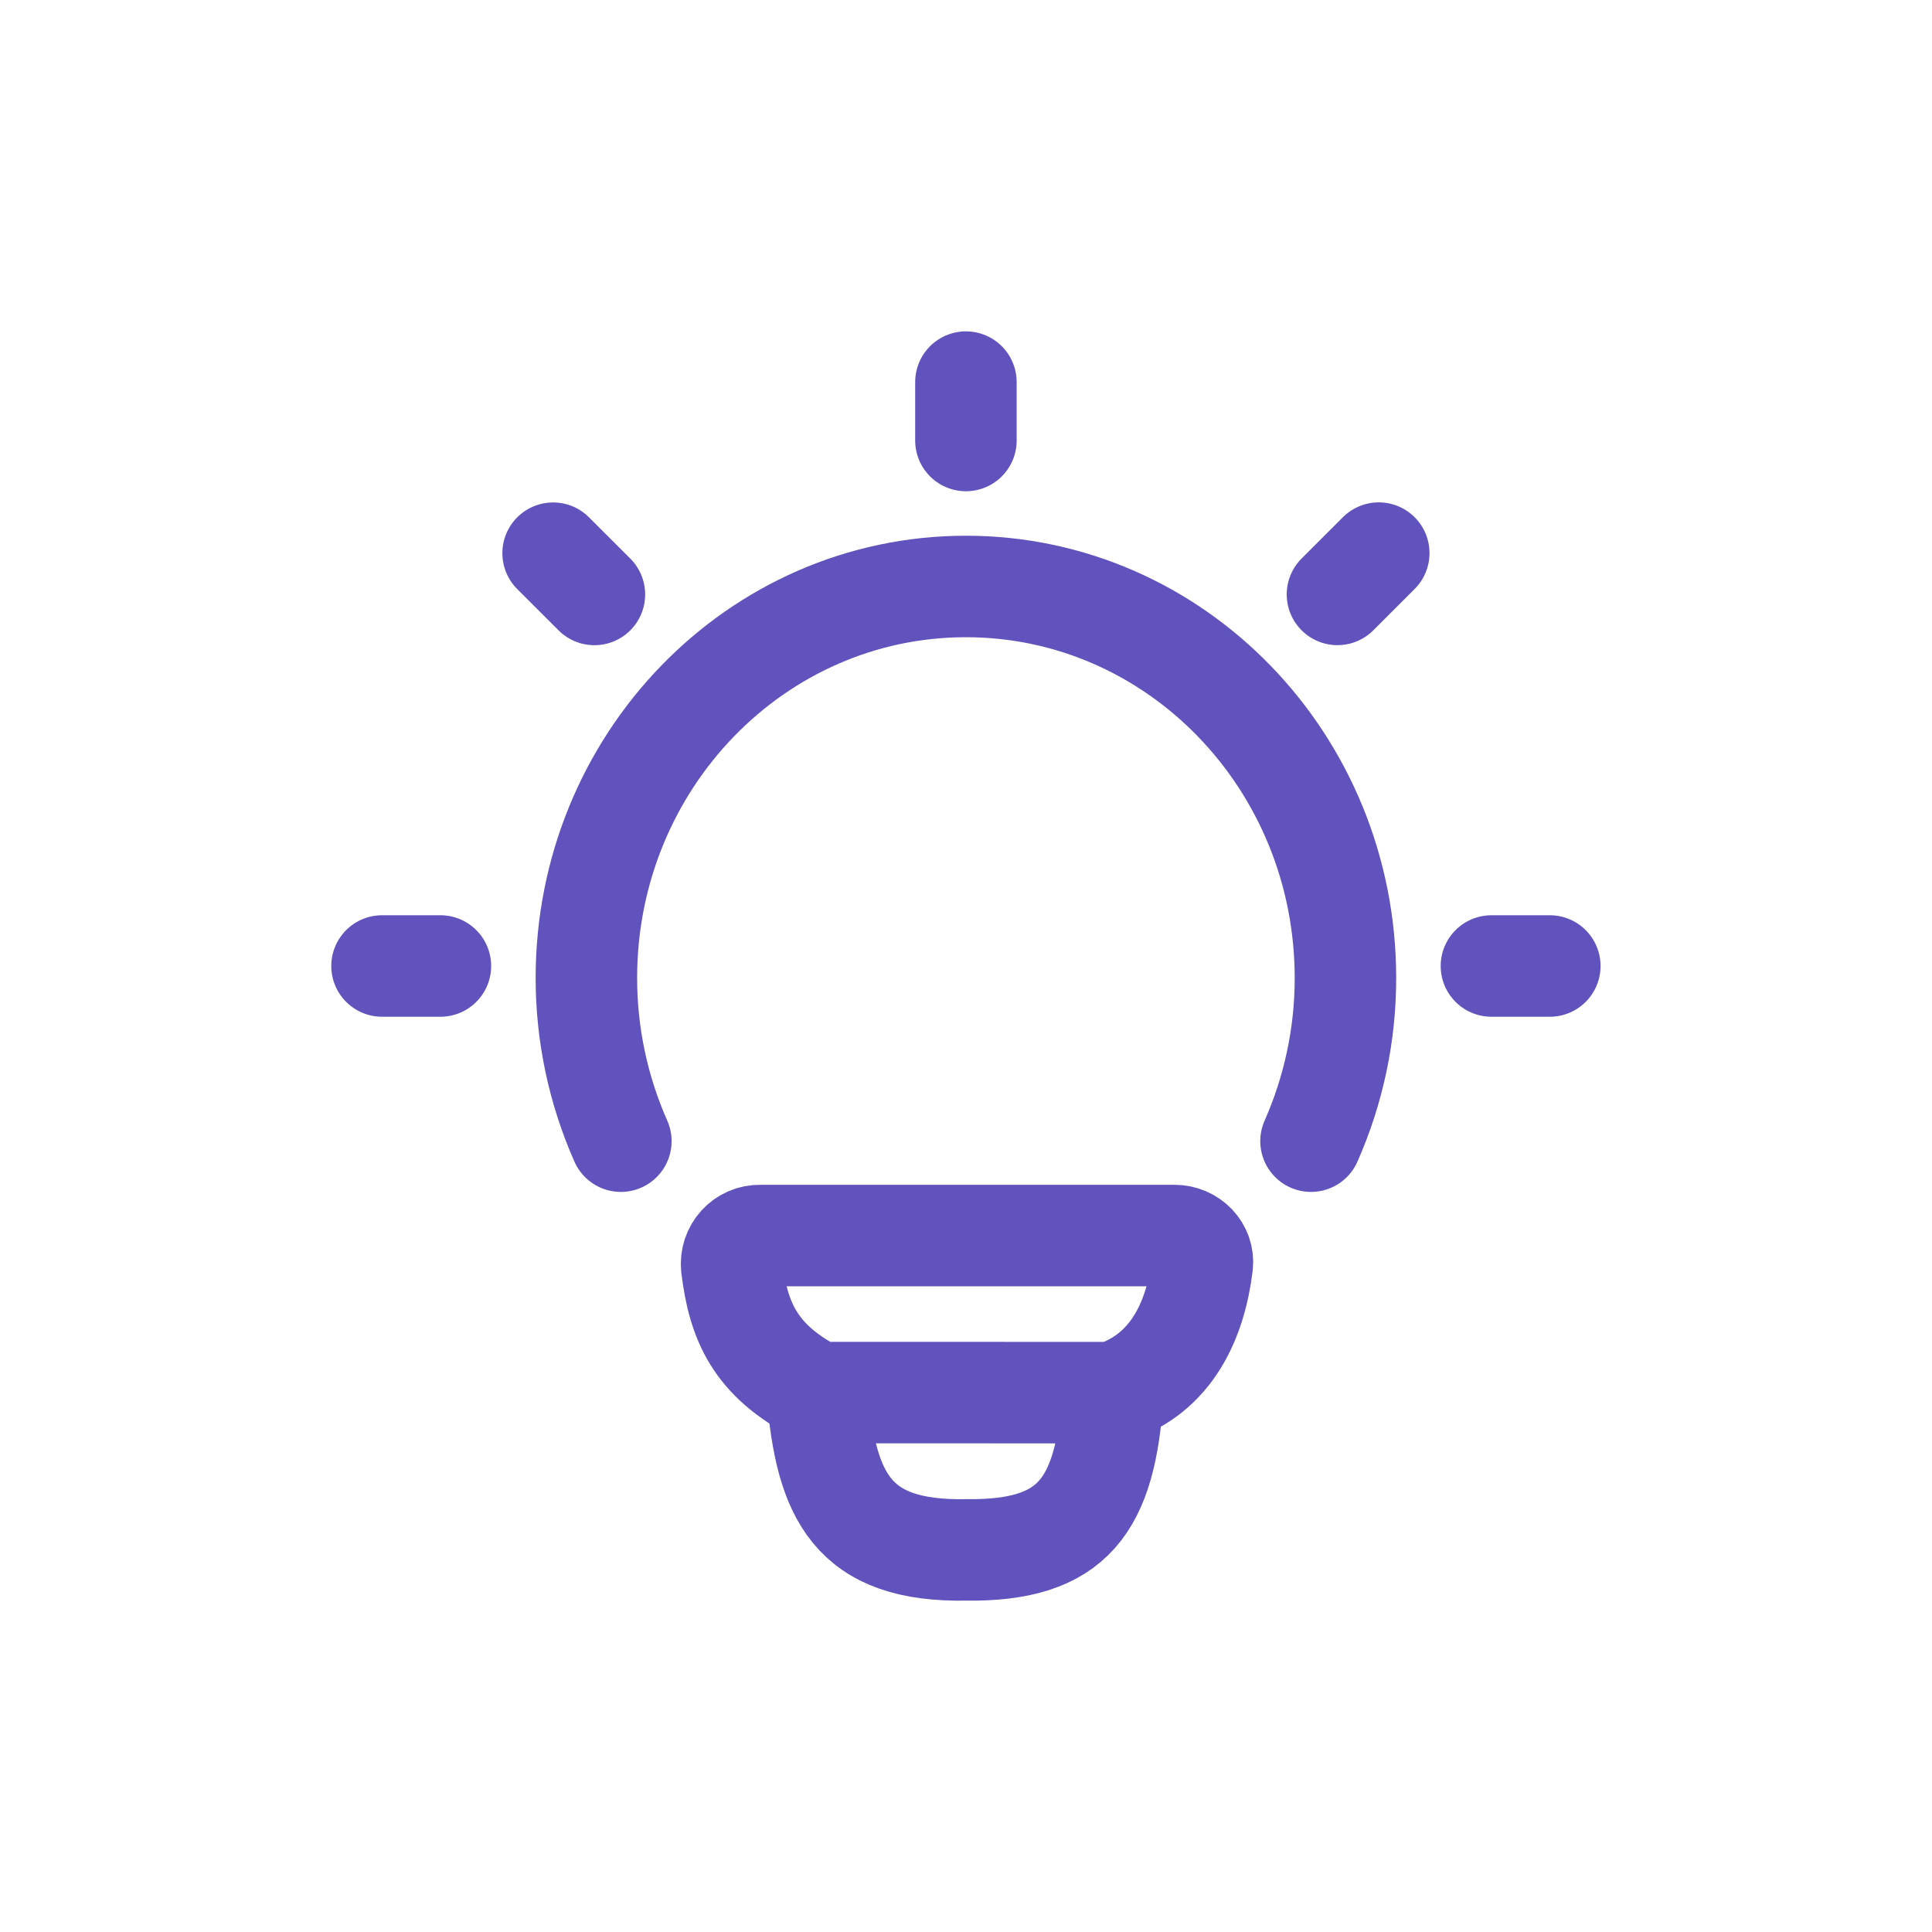 <svg width="45" height="45" viewBox="0 0 45 45" fill="none" xmlns="http://www.w3.org/2000/svg">
<path d="M14.461 26.58C13.931 25.383 13.658 24.089 13.658 22.78C13.658 17.741 17.616 13.66 22.498 13.66C27.381 13.66 31.338 17.743 31.338 22.78C31.339 24.089 31.065 25.383 30.536 26.58M22.498 8.9V10.26M36.098 22.5H34.738M10.258 22.5H8.898M32.114 12.883L31.152 13.845M13.845 13.846L12.883 12.885M25.922 32.437C27.295 31.993 27.847 30.735 28.002 29.47C28.049 29.092 27.737 28.778 27.356 28.778H17.707C17.614 28.776 17.522 28.794 17.436 28.831C17.351 28.868 17.274 28.923 17.212 28.991C17.149 29.06 17.102 29.141 17.073 29.229C17.044 29.318 17.034 29.411 17.043 29.504C17.196 30.766 17.579 31.688 19.035 32.436M25.922 32.437L19.035 32.436M25.922 32.437C25.757 35.083 24.993 36.13 22.508 36.1C19.851 36.149 19.238 34.853 19.035 32.436" stroke="#6153BD" stroke-width="2.364" stroke-linecap="round" stroke-linejoin="round"/>
</svg>
